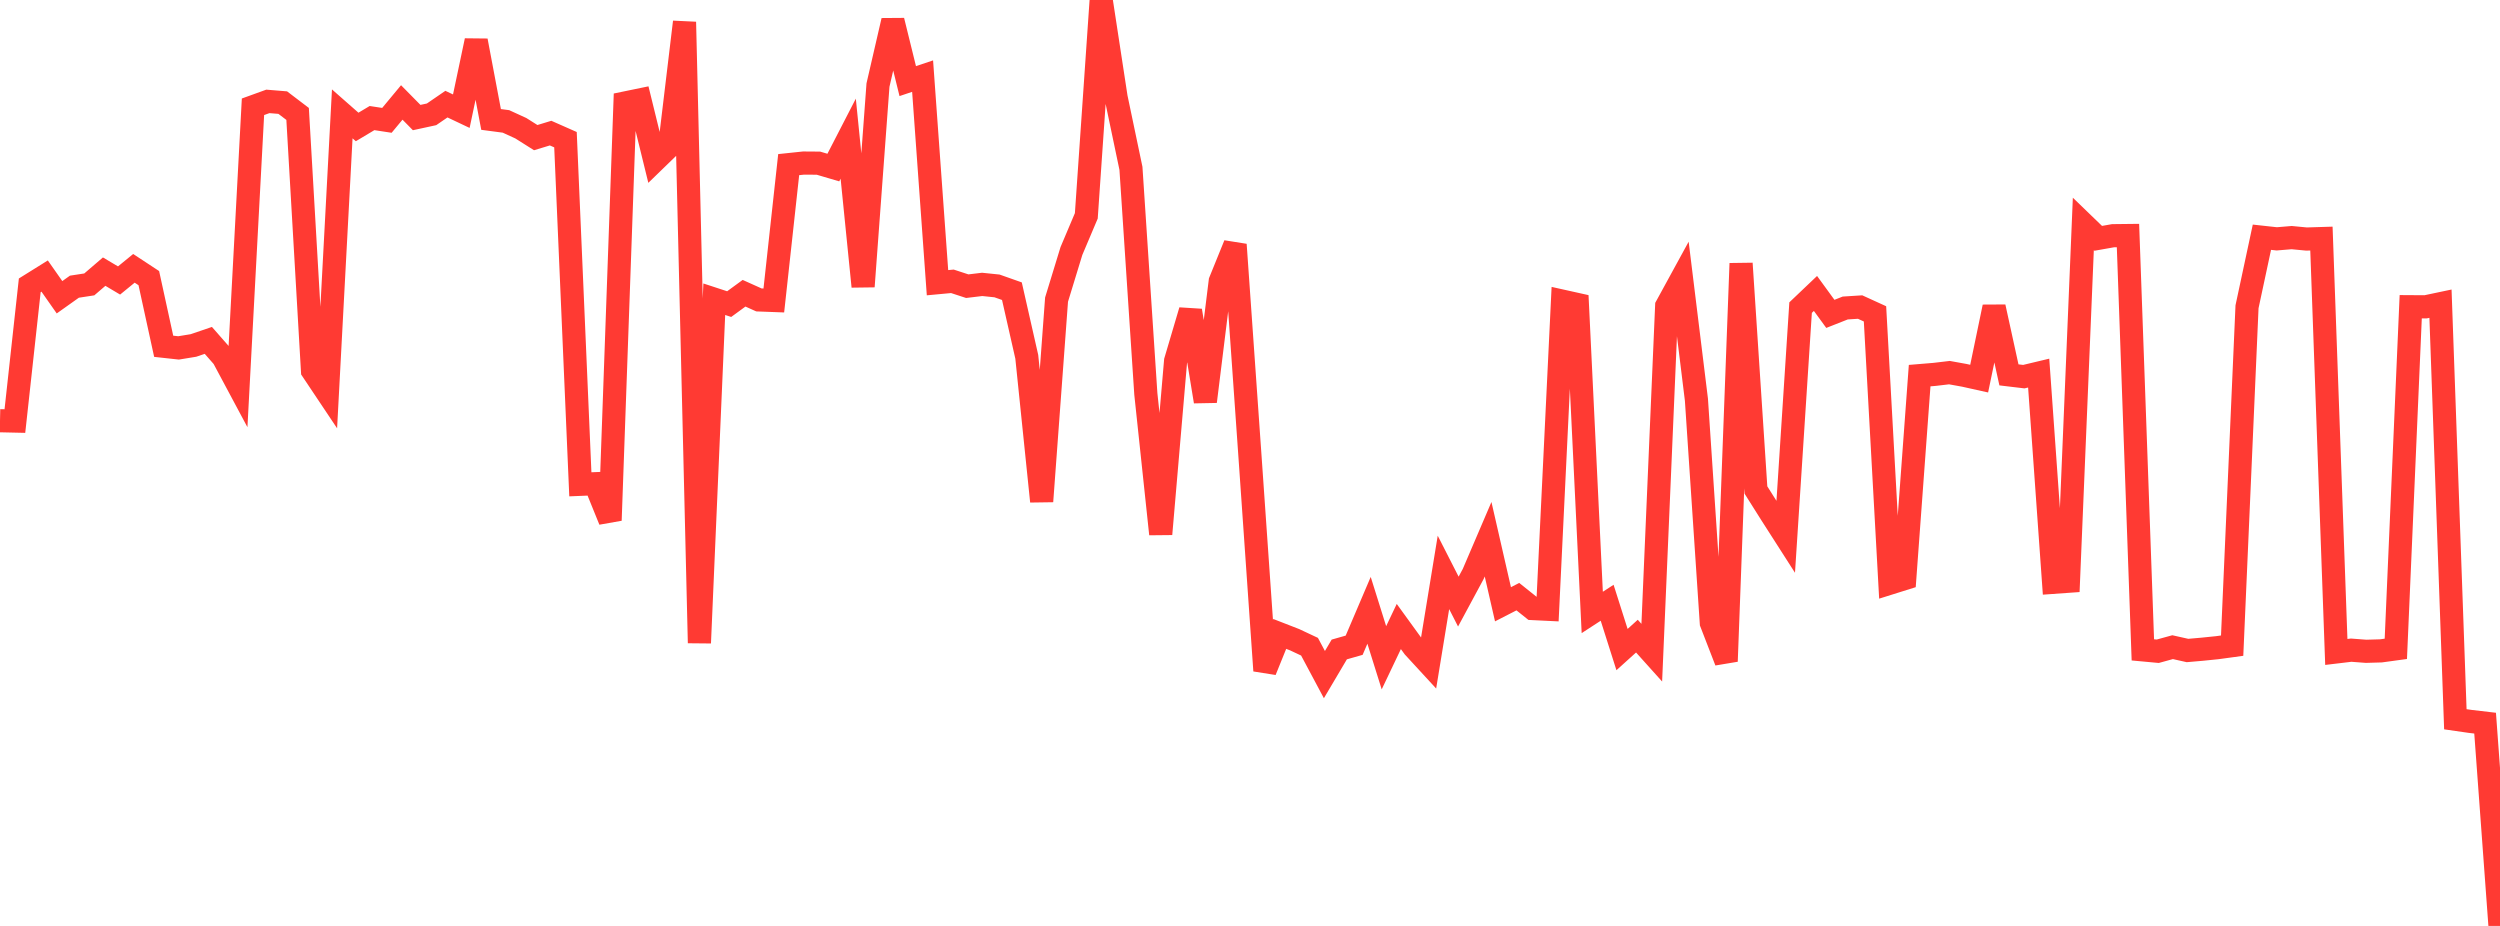 <?xml version="1.0" standalone="no"?>
<!DOCTYPE svg PUBLIC "-//W3C//DTD SVG 1.1//EN" "http://www.w3.org/Graphics/SVG/1.1/DTD/svg11.dtd">

<svg width="135" height="50" viewBox="0 0 135 50" preserveAspectRatio="none" 
  xmlns="http://www.w3.org/2000/svg"
  xmlns:xlink="http://www.w3.org/1999/xlink">


<polyline points="0.0, 22.719 0.804, 22.737 1.607, 15.408 2.411, 14.907 3.214, 16.052 4.018, 15.481 4.821, 15.358 5.625, 14.668 6.429, 15.146 7.232, 14.49 8.036, 15.019 8.839, 18.699 9.643, 18.787 10.446, 18.655 11.25, 18.381 12.054, 19.298 12.857, 20.8 13.661, 5.766 14.464, 5.475 15.268, 5.541 16.071, 6.152 16.875, 20.016 17.679, 21.219 18.482, 6.149 19.286, 6.856 20.089, 6.376 20.893, 6.499 21.696, 5.532 22.5, 6.348 23.304, 6.174 24.107, 5.623 24.911, 6.004 25.714, 2.196 26.518, 6.45 27.321, 6.556 28.125, 6.924 28.929, 7.432 29.732, 7.188 30.536, 7.543 31.339, 26.153 32.143, 26.12 32.946, 28.099 33.75, 5.562 34.554, 5.396 35.357, 8.666 36.161, 7.886 36.964, 1.188 37.768, 34.721 38.571, 16.158 39.375, 16.422 40.179, 15.835 40.982, 16.196 41.786, 16.226 42.589, 8.89 43.393, 8.805 44.196, 8.811 45.0, 9.048 45.804, 7.488 46.607, 15.471 47.411, 4.593 48.214, 1.115 49.018, 4.38 49.821, 4.11 50.625, 15.266 51.429, 15.191 52.232, 15.454 53.036, 15.357 53.839, 15.44 54.643, 15.724 55.446, 19.267 56.25, 27.074 57.054, 16.178 57.857, 13.554 58.661, 11.655 59.464, 0.0 60.268, 5.258 61.071, 9.09 61.875, 21.268 62.679, 28.84 63.482, 19.49 64.286, 16.773 65.089, 21.682 65.893, 15.188 66.696, 13.209 67.5, 24.656 68.304, 36.215 69.107, 34.232 69.911, 34.545 70.714, 34.922 71.518, 36.429 72.321, 35.071 73.125, 34.842 73.929, 32.957 74.732, 35.52 75.536, 33.831 76.339, 34.939 77.143, 35.813 77.946, 30.909 78.75, 32.486 79.554, 30.993 80.357, 29.118 81.161, 32.631 81.964, 32.219 82.768, 32.862 83.571, 32.901 84.375, 16.264 85.179, 16.443 85.982, 33.071 86.786, 32.549 87.589, 35.077 88.393, 34.351 89.196, 35.245 90.0, 16.527 90.804, 15.056 91.607, 21.585 92.411, 33.636 93.214, 35.711 94.018, 14.226 94.821, 26.46 95.625, 27.735 96.429, 28.99 97.232, 16.611 98.036, 15.846 98.839, 16.949 99.643, 16.632 100.446, 16.581 101.25, 16.948 102.054, 31.49 102.857, 31.238 103.661, 20.284 104.464, 20.217 105.268, 20.122 106.071, 20.267 106.875, 20.446 107.679, 16.574 108.482, 20.243 109.286, 20.339 110.089, 20.147 110.893, 31.444 111.696, 31.387 112.5, 12.093 113.304, 12.87 114.107, 12.728 114.911, 12.719 115.714, 35.093 116.518, 35.168 117.321, 34.947 118.125, 35.127 118.929, 35.057 119.732, 34.975 120.536, 34.865 121.339, 16.565 122.143, 12.81 122.946, 12.898 123.75, 12.831 124.554, 12.908 125.357, 12.883 126.161, 35.205 126.964, 35.109 127.768, 35.17 128.571, 35.147 129.375, 35.037 130.179, 16.563 130.982, 16.568 131.786, 16.399 132.589, 38.84 133.393, 38.956 134.196, 39.05 135.0, 50.0" fill="none" stroke="#ff3a33" stroke-width="1.25"/>

</svg>
